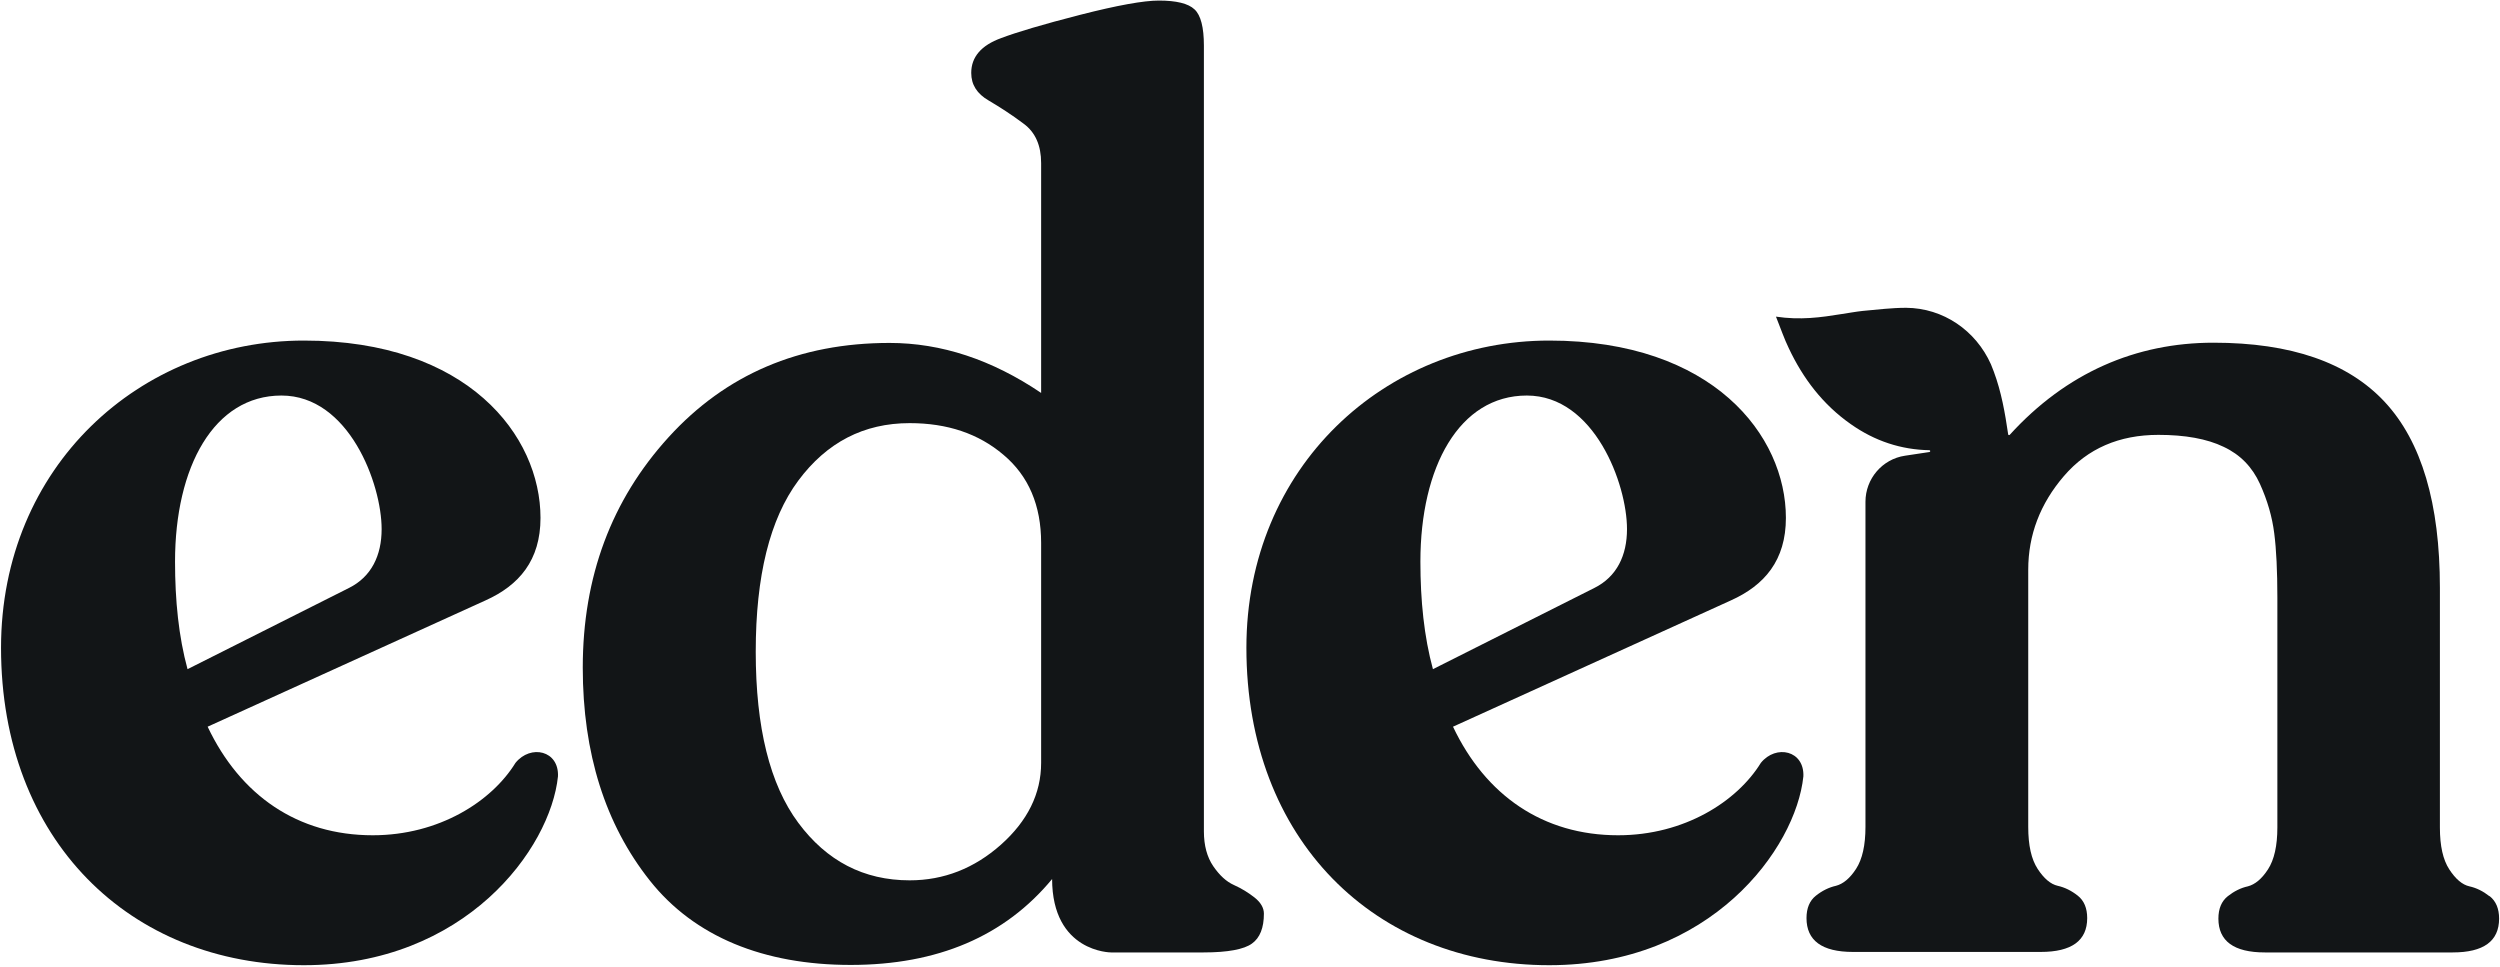 <svg width="75" height="29" viewBox="0 0 75 29" fill="none" xmlns="http://www.w3.org/2000/svg">
<g clip-path="url(#clip0_8155_1089)">
<path d="M31.57 26.363C30.146 28.089 28.127 28.948 25.521 28.948C22.915 28.948 20.833 28.105 19.495 26.417C18.157 24.73 17.483 22.598 17.483 20.028C17.483 17.302 18.344 14.998 20.058 13.116C21.772 11.233 23.979 10.288 26.687 10.288C28.236 10.288 29.755 10.788 31.234 11.788V4.891C31.234 4.367 31.062 3.969 30.709 3.711C30.357 3.446 30.005 3.219 29.661 3.016C29.309 2.813 29.137 2.54 29.137 2.188C29.137 1.712 29.434 1.36 30.037 1.142C30.49 0.97 31.273 0.735 32.4 0.446C33.527 0.157 34.317 0.017 34.763 0.017C35.288 0.017 35.648 0.103 35.836 0.282C36.023 0.454 36.117 0.821 36.117 1.368V24.941C36.117 25.363 36.211 25.714 36.399 25.988C36.587 26.261 36.79 26.449 37.017 26.55C37.244 26.652 37.448 26.777 37.636 26.925C37.823 27.073 37.917 27.238 37.917 27.409C37.917 27.831 37.8 28.136 37.557 28.308C37.323 28.479 36.837 28.573 36.109 28.573H33.331C33.331 28.573 31.563 28.573 31.563 26.363H31.57ZM31.234 22.879V16.287C31.234 15.162 30.858 14.279 30.107 13.647C29.356 13.006 28.416 12.694 27.29 12.694C25.912 12.694 24.801 13.272 23.948 14.42C23.095 15.568 22.672 17.279 22.672 19.552C22.672 21.825 23.095 23.535 23.948 24.683C24.801 25.831 25.912 26.41 27.29 26.41C28.315 26.41 29.23 26.05 30.029 25.34C30.827 24.629 31.234 23.809 31.234 22.887V22.879Z" fill="#121517"/>
<path d="M16.739 23.293C16.513 25.464 13.961 28.956 9.117 28.956C3.897 28.956 0.031 25.206 0.031 19.434C0.031 13.998 4.202 10.217 9.117 10.217C14.032 10.217 16.215 13.069 16.215 15.537C16.215 16.81 15.573 17.56 14.564 18.013L6.229 21.801C7.207 23.863 8.929 25.058 11.183 25.058C13.171 25.058 14.752 24.043 15.464 22.887C15.918 22.324 16.779 22.512 16.739 23.301V23.293ZM5.251 16.849C5.251 18.013 5.36 19.098 5.626 20.075L10.471 17.638C11.144 17.302 11.449 16.662 11.449 15.873C11.449 14.521 10.471 11.866 8.444 11.866C6.417 11.866 5.251 14.006 5.251 16.849Z" fill="#121517"/>
<path d="M54.101 23.293C53.874 25.464 51.323 28.956 46.478 28.956C41.258 28.956 37.392 25.206 37.392 19.434C37.392 13.998 41.563 10.217 46.478 10.217C51.393 10.217 53.577 13.069 53.577 15.537C53.577 16.81 52.935 17.56 51.925 18.013L43.59 21.801C44.569 23.863 46.29 25.058 48.544 25.058C50.532 25.058 52.113 24.043 52.825 22.887C53.279 22.324 54.14 22.512 54.101 23.301V23.293ZM42.612 16.849C42.612 18.013 42.722 19.098 42.988 20.075L47.832 17.638C48.505 17.302 48.81 16.662 48.81 15.873C48.81 14.521 47.832 11.866 45.805 11.866C43.778 11.866 42.612 14.006 42.612 16.849Z" fill="#121517"/>
<path d="M74.683 26.886C74.496 26.738 74.292 26.636 74.081 26.59C73.87 26.543 73.666 26.371 73.479 26.082C73.29 25.793 73.197 25.379 73.197 24.824V17.631C73.197 15.108 72.649 13.249 71.545 12.061C70.442 10.874 68.728 10.281 66.404 10.281C64.079 10.281 61.99 11.179 60.291 13.046C60.276 13.061 60.245 13.053 60.245 13.03C60.151 12.389 60.041 11.757 59.814 11.148C59.783 11.077 59.759 10.999 59.728 10.929C59.274 9.913 58.296 9.242 57.184 9.234C56.746 9.234 56.316 9.289 55.877 9.328C55.666 9.351 55.463 9.39 55.251 9.421C54.625 9.523 54.007 9.609 53.279 9.499C53.428 9.874 53.53 10.171 53.663 10.445C54.093 11.358 54.688 12.139 55.525 12.725C56.245 13.233 57.036 13.491 57.881 13.506C57.912 13.506 57.92 13.553 57.881 13.561L57.153 13.671C56.465 13.772 55.964 14.366 55.964 15.053V24.809C55.964 25.355 55.87 25.777 55.682 26.066C55.494 26.355 55.291 26.519 55.079 26.574C54.868 26.621 54.664 26.722 54.477 26.871C54.289 27.019 54.195 27.246 54.195 27.543C54.195 28.214 54.657 28.558 55.588 28.558H61.223C62.146 28.558 62.616 28.222 62.616 27.543C62.616 27.246 62.522 27.019 62.334 26.871C62.146 26.722 61.943 26.621 61.731 26.574C61.52 26.527 61.317 26.355 61.129 26.066C60.941 25.777 60.847 25.363 60.847 24.809V17.092C60.847 16.045 61.207 15.108 61.919 14.28C62.632 13.452 63.578 13.046 64.752 13.046C65.551 13.046 66.208 13.163 66.709 13.405C67.21 13.639 67.57 14.014 67.797 14.514C68.024 15.014 68.165 15.506 68.227 15.998C68.29 16.482 68.321 17.131 68.321 17.927V24.824C68.321 25.371 68.227 25.793 68.039 26.082C67.851 26.371 67.648 26.535 67.437 26.59C67.225 26.636 67.022 26.738 66.834 26.886C66.646 27.035 66.552 27.261 66.552 27.558C66.552 28.23 67.014 28.573 67.945 28.573H73.58C74.504 28.573 74.973 28.238 74.973 27.558C74.973 27.261 74.879 27.035 74.692 26.886H74.683Z" fill="#121517"/>
</g>
<defs>
<clipPath id="clip0_8155_1089">
<rect width="75" height="29" fill="white"/>
</clipPath>
</defs>
</svg>
